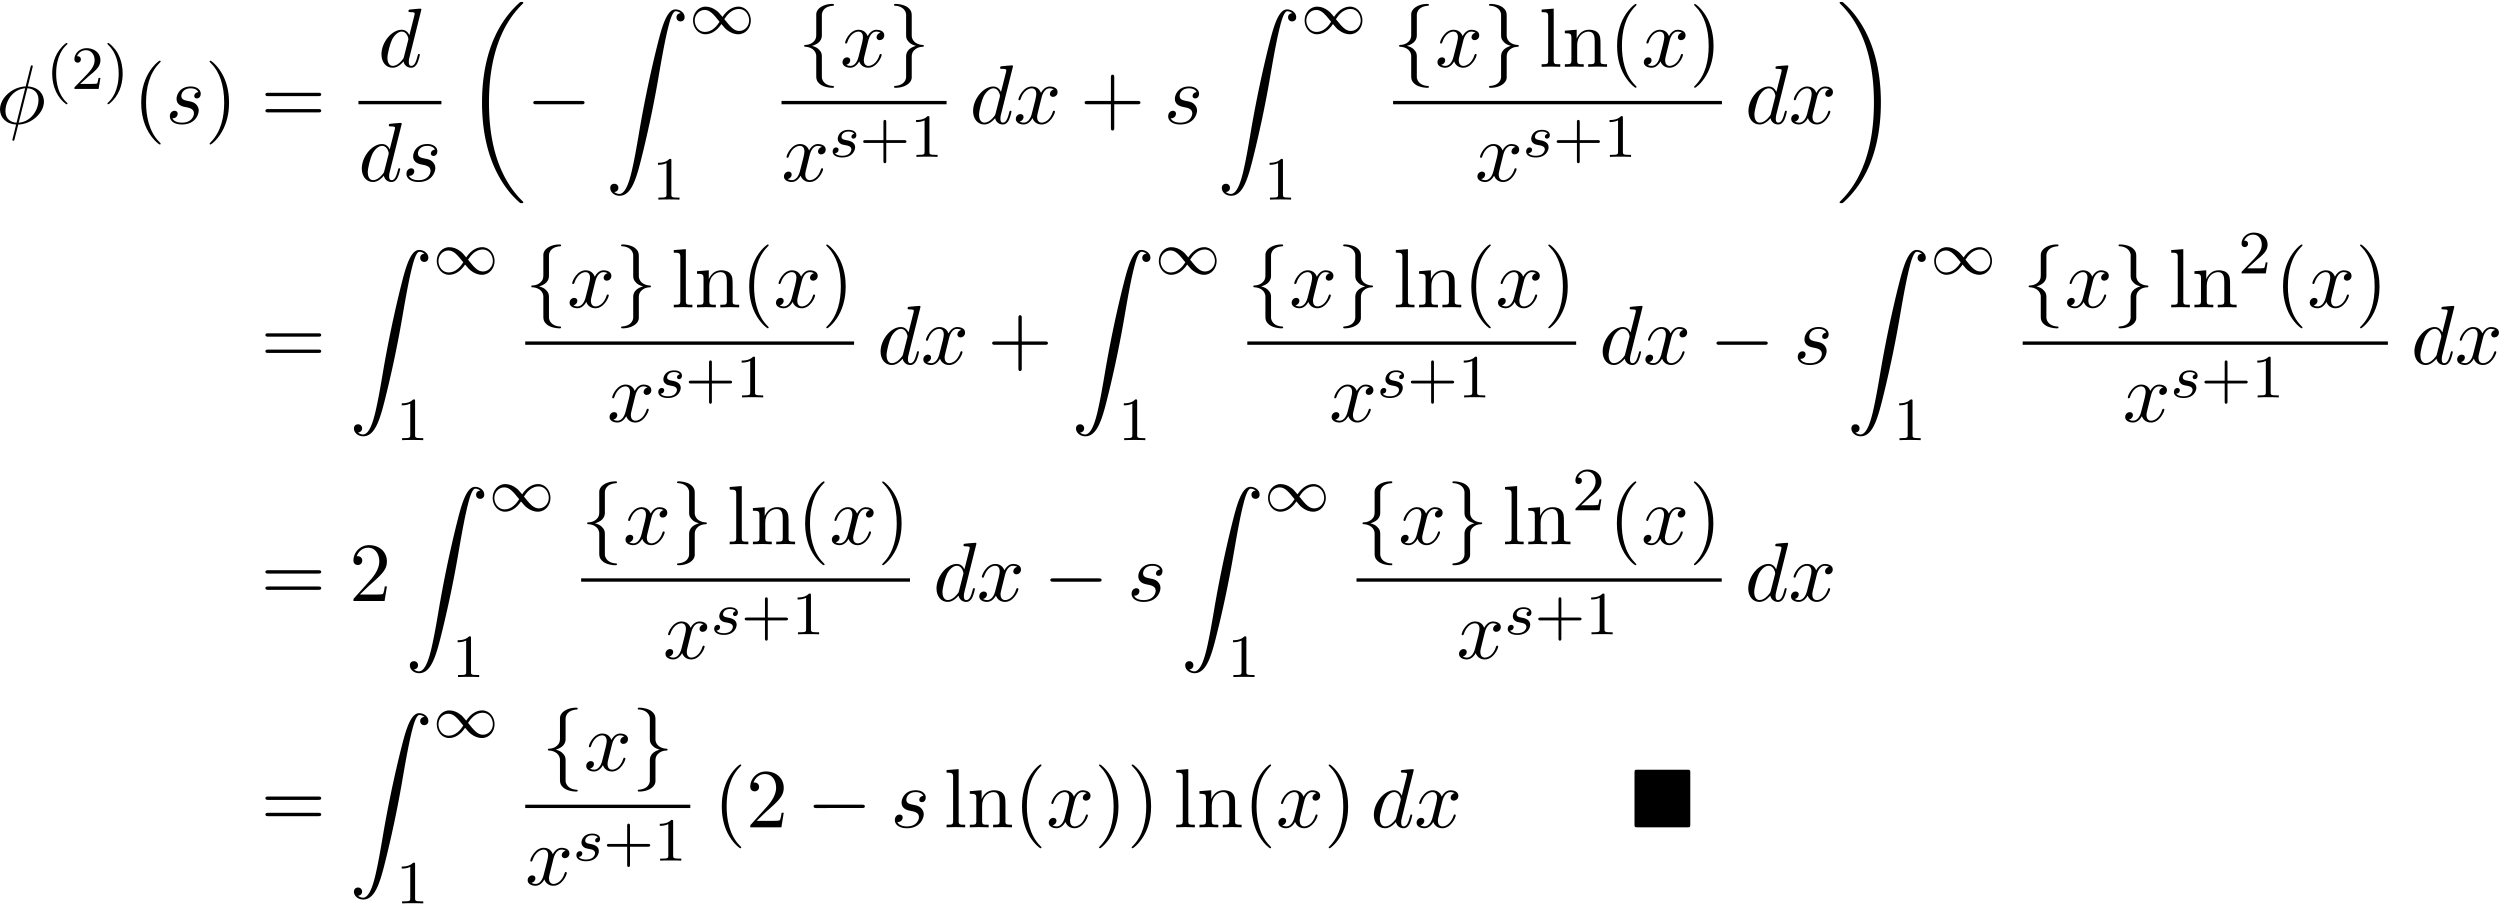 <svg xmlns="http://www.w3.org/2000/svg" xmlns:xlink="http://www.w3.org/1999/xlink" width="544" height="197" viewBox="1872.554 1482.962 325.181 117.758"><defs><path id="g3-0" d="M7.19-2.51c.185 0 .38 0 .38-.217s-.195-.218-.38-.218H1.286c-.185 0-.382 0-.382.218s.197.218.382.218z"/><path id="g3-102" d="M3.087-6.73c0-.437.284-1.135 1.473-1.212a.12.12 0 0 0 .098-.12c0-.12-.087-.12-.207-.12-1.091 0-2.084.557-2.095 1.364v2.487c0 .426 0 .775-.436 1.135-.382.316-.796.338-1.036.349a.12.12 0 0 0-.099.12c0 .109.066.109.175.12.72.043 1.244.436 1.364.97.032.12.032.142.032.535v2.16c0 .458 0 .807.524 1.222.425.327 1.145.447 1.57.447.12 0 .208 0 .208-.12 0-.109-.065-.109-.174-.12-.688-.043-1.222-.392-1.364-.949-.033-.098-.033-.12-.033-.513v-2.29c0-.502-.087-.688-.436-1.037-.23-.229-.546-.338-.851-.425.895-.251 1.287-.753 1.287-1.386z"/><path id="g3-103" d="M2.356 1.276c0 .437-.283 1.135-1.472 1.211a.12.12 0 0 0-.099.12c0 .12.12.12.219.12 1.058 0 2.072-.534 2.083-1.363v-2.488c0-.425 0-.774.437-1.134.381-.317.796-.338 1.036-.35a.12.12 0 0 0 .098-.12c0-.108-.065-.108-.174-.12-.72-.043-1.244-.436-1.364-.97-.033-.12-.033-.142-.033-.535v-2.16c0-.458 0-.807-.523-1.222-.437-.338-1.19-.447-1.56-.447-.099 0-.219 0-.219.12 0 .11.066.11.175.12.687.044 1.222.393 1.364.95.032.097.032.12.032.512v2.29c0 .503.088.688.437 1.037.229.23.545.338.85.426-.894.25-1.287.752-1.287 1.385z"/><path id="g0-4" d="M7.865-7.113c0-.338-.032-.382-.381-.382H.993c-.338 0-.382.033-.382.382v6.72c0 .35.033.393.393.393h6.469c.36 0 .392-.033.392-.382z"/><path id="g4-115" d="M3.212-2.997c-.183.032-.35.176-.35.375 0 .143.095.247.27.247.12 0 .367-.088.367-.446 0-.495-.518-.694-1.012-.694-1.068 0-1.403.757-1.403 1.164 0 .08 0 .366.295.59.183.143.319.167.733.247.279.055.733.135.733.55 0 .207-.151.47-.374.621-.295.192-.686.2-.813.2-.192 0-.733-.032-.933-.351a.44.44 0 0 0 .463-.439c0-.239-.216-.294-.311-.294-.128 0-.455.095-.455.534 0 .47.495.773 1.236.773 1.387 0 1.681-.98 1.681-1.315 0-.718-.78-.87-1.075-.925-.383-.072-.694-.127-.694-.462 0-.144.136-.67.909-.67.303 0 .613.088.733.295"/><path id="g1-18" d="M7.636 25.625c0-.043-.021-.065-.043-.098a12.2 12.2 0 0 1-1.866-2.312c-1.756-2.815-2.552-6.36-2.552-10.56 0-2.935.392-6.72 2.192-9.971A12.5 12.5 0 0 1 7.604-.24c.032-.033.032-.055.032-.087 0-.11-.076-.11-.229-.11s-.174 0-.338.164c-3.654 3.328-4.8 8.324-4.8 12.917 0 4.287.982 8.607 3.753 11.869.218.25.633.698 1.08 1.09.13.132.153.132.305.132s.23 0 .23-.11"/><path id="g1-19" d="M5.75 12.655c0-4.288-.983-8.608-3.754-11.87a12 12 0 0 0-1.08-1.09C.786-.436.764-.436.611-.436c-.131 0-.23 0-.23.109 0 .043.044.087.066.109C.83.175 1.56.905 2.291 2.084c1.756 2.814 2.553 6.36 2.553 10.56 0 2.934-.393 6.72-2.193 9.97a12.5 12.5 0 0 1-2.226 2.913c-.021.033-.043.066-.043.098 0 .11.098.11.229.11.153 0 .174 0 .338-.164 3.655-3.327 4.8-8.324 4.8-12.916"/><path id="g1-90" d="M1.135 23.75c.349-.023.534-.263.534-.535a.51.51 0 0 0-.524-.535c-.261 0-.534.164-.534.545 0 .557.545 1.015 1.21 1.015 1.659 0 2.28-2.553 3.055-5.716.84-3.448 1.55-6.928 2.139-10.43.403-2.323.807-4.505 1.178-5.912.13-.535.502-1.942.927-1.942.338 0 .61.207.655.25-.36.023-.546.263-.546.535 0 .36.273.535.524.535.262 0 .534-.164.534-.545C10.287.425 9.698 0 9.098 0c-.829 0-1.44 1.19-2.04 3.415-.033.12-1.516 5.596-2.716 12.73-.284 1.67-.6 3.491-.96 5.008C3.185 21.949 2.684 24 1.8 24c-.393 0-.655-.25-.665-.25"/><path id="g2-49" d="M4.304-2.184c-.47-.566-.534-.63-.813-.837-.367-.279-.853-.494-1.379-.494-.972 0-1.642.853-1.642 1.801C.47-.78 1.132.08 2.08.08c.654 0 1.419-.343 2.08-1.331.47.566.534.63.813.837.367.279.853.494 1.38.494.972 0 1.641-.853 1.641-1.802 0-.932-.661-1.793-1.61-1.793-.653 0-1.419.343-2.08 1.331m.239.295c.303-.502.956-1.323 1.897-1.323.853 0 1.33.773 1.33 1.49 0 .774-.589 1.371-1.29 1.371S5.308-.933 4.543-1.889m-.622.343c-.303.502-.956 1.323-1.897 1.323-.852 0-1.33-.773-1.33-1.49 0-.774.59-1.371 1.29-1.371s1.172.581 1.937 1.538"/><path id="g7-40" d="M3.61 2.618c0-.033 0-.054-.185-.24-1.363-1.374-1.712-3.436-1.712-5.105 0-1.898.414-3.797 1.756-5.16.142-.131.142-.153.142-.186 0-.076-.044-.109-.11-.109-.108 0-1.09.742-1.734 2.127-.556 1.2-.687 2.411-.687 3.328 0 .85.12 2.17.72 3.403.655 1.342 1.593 2.051 1.702 2.051.065 0 .109-.032.109-.109"/><path id="g7-41" d="M3.153-2.727c0-.851-.12-2.171-.72-3.404C1.778-7.473.84-8.18.73-8.18c-.066 0-.11.043-.11.108 0 .033 0 .055.208.251C1.9-6.742 2.52-5.007 2.52-2.727c0 1.865-.404 3.785-1.756 5.16-.142.13-.142.152-.142.185 0 .066.043.11.109.11.109 0 1.09-.743 1.734-2.128.557-1.2.688-2.41.688-3.327"/><path id="g7-43" d="M4.462-2.51h3.043c.153 0 .36 0 .36-.217s-.207-.218-.36-.218H4.462V-6c0-.153 0-.36-.218-.36s-.219.207-.219.36v3.055H.971c-.153 0-.36 0-.36.218s.207.218.36.218h3.054V.545c0 .153 0 .36.219.36s.218-.207.218-.36z"/><path id="g7-50" d="m1.385-.84 1.157-1.124c1.702-1.505 2.356-2.094 2.356-3.185 0-1.244-.982-2.116-2.313-2.116a2.016 2.016 0 0 0-2.04 1.974c0 .611.546.611.579.611.185 0 .567-.13.567-.578a.55.55 0 0 0-.578-.567c-.088 0-.11 0-.142.01.25-.709.84-1.112 1.473-1.112.992 0 1.461.883 1.461 1.778 0 .873-.545 1.734-1.145 2.41L.665-.403c-.12.12-.12.142-.12.404h4.048l.305-1.898h-.273c-.054.327-.13.807-.24.97C4.31-.84 3.59-.84 3.35-.84z"/><path id="g7-61" d="M7.495-3.567c.163 0 .37 0 .37-.218s-.207-.219-.36-.219H.971c-.153 0-.36 0-.36.219s.207.218.37.218zm.01 2.116c.153 0 .36 0 .36-.218s-.207-.218-.37-.218H.982c-.164 0-.371 0-.371.218s.207.218.36.218z"/><path id="g7-108" d="m1.93-7.57-1.57.12v.337c.764 0 .85.077.85.611v5.673c0 .49-.12.49-.85.49V0c.36-.01.938-.033 1.21-.033S2.379-.01 2.783 0v-.338c-.731 0-.851 0-.851-.491z"/><path id="g7-110" d="M1.2-3.753v2.924c0 .49-.12.49-.85.49V0c.38-.01.937-.033 1.232-.033.283 0 .85.022 1.222.033v-.338c-.731 0-.851 0-.851-.491v-2.007c0-1.135.774-1.746 1.472-1.746.688 0 .808.59.808 1.211v2.542c0 .49-.12.49-.851.49V0c.382-.01.938-.033 1.233-.033.283 0 .85.022 1.221.033v-.338c-.567 0-.84 0-.85-.327V-2.75c0-.938 0-1.276-.339-1.67-.152-.185-.512-.403-1.145-.403-.797 0-1.31.47-1.615 1.146v-1.146l-1.538.12v.338c.764 0 .851.077.851.611"/><path id="g6-40" d="M2.654 1.993c.064 0 .16 0 .16-.096 0-.032-.009-.04-.112-.144C1.61.725 1.339-.757 1.339-1.993c0-2.295.948-3.37 1.355-3.738.111-.103.12-.111.12-.15s-.032-.097-.112-.097c-.128 0-.526.407-.59.479C1.044-4.384.821-2.95.821-1.993c0 1.786.75 3.22 1.833 3.986"/><path id="g6-41" d="M2.463-1.993c0-.757-.128-1.665-.622-2.606-.39-.733-1.116-1.379-1.26-1.379-.079 0-.103.056-.103.096 0 .032 0 .048.096.144 1.116 1.06 1.37 2.518 1.37 3.745C1.945.295.997 1.38.59 1.745c-.104.104-.112.112-.112.152s.024.096.104.096c.127 0 .526-.407.59-.479C2.24.4 2.462-1.036 2.462-1.993"/><path id="g6-43" d="M3.475-1.81h2.343c.112 0 .287 0 .287-.183s-.175-.183-.287-.183H3.475v-2.351c0-.112 0-.287-.183-.287s-.184.175-.184.287v2.351H.758c-.112 0-.288 0-.288.183s.176.184.287.184h2.351V.542c0 .112 0 .287.184.287s.183-.175.183-.287z"/><path id="g6-49" d="M2.503-5.077c0-.215-.016-.223-.232-.223-.326.319-.749.51-1.506.51v.263c.215 0 .646 0 1.108-.215v4.088c0 .295-.024.391-.781.391H.813V0c.327-.024 1.012-.024 1.37-.024s1.053 0 1.38.024v-.263h-.28c-.756 0-.78-.096-.78-.39z"/><path id="g6-50" d="M2.248-1.626c.127-.12.462-.382.59-.494.494-.454.964-.893.964-1.618 0-.948-.797-1.562-1.794-1.562-.956 0-1.586.725-1.586 1.434 0 .391.311.447.423.447a.41.41 0 0 0 .414-.423c0-.414-.398-.414-.494-.414a1.23 1.23 0 0 1 1.156-.781c.741 0 1.124.63 1.124 1.299 0 .829-.582 1.435-1.523 2.399L.518-.303C.422-.215.422-.199.422 0h3.149l.23-1.427h-.246c-.024.16-.088.558-.184.71-.047.063-.653.063-.78.063H1.17z"/><path id="g5-30" d="M4.767-7.31c0-.02.033-.14.033-.152s0-.109-.13-.109c-.11 0-.12.033-.165.218l-.632 2.52C2.138-4.778.535-3.327.535-1.843.535-.808 1.298.054 2.629.13c-.087.338-.164.687-.25 1.025-.132.513-.24.928-.24.96 0 .11.076.12.13.12s.076-.01.11-.043c.021-.022.086-.284.12-.437L2.912.131C4.669.076 6.25-1.396 6.25-2.86c0-.861-.578-1.865-2.095-1.974zM2.684-.11c-.655-.032-1.44-.414-1.44-1.505 0-1.309.938-2.836 2.563-2.978zM4.09-4.592c.829.044 1.45.546 1.45 1.506C5.542-1.8 4.605-.24 2.968-.11z"/><path id="g5-100" d="M5.63-7.45c0-.012 0-.12-.143-.12-.163 0-1.2.097-1.385.12-.087.01-.153.065-.153.206 0 .131.098.131.262.131.524 0 .545.077.545.186l-.032.218-.655 2.585c-.196-.403-.513-.698-1.004-.698C1.79-4.822.436-3.218.436-1.625.436-.6 1.036.12 1.887.12c.218 0 .764-.044 1.418-.818.088.458.47.818.993.818.382 0 .633-.25.807-.6.186-.393.328-1.058.328-1.08 0-.11-.098-.11-.131-.11-.11 0-.12.045-.153.197-.185.71-.382 1.353-.829 1.353-.295 0-.327-.284-.327-.502 0-.262.022-.338.065-.523zM3.36-1.299c-.055.196-.055.218-.218.403-.48.6-.927.775-1.233.775-.545 0-.698-.6-.698-1.025 0-.546.349-1.888.6-2.39.338-.643.829-1.047 1.265-1.047.71 0 .862.895.862.96s-.022.131-.033.186z"/><path id="g5-115" d="M4.265-4.08c-.305.01-.523.25-.523.49 0 .154.098.317.338.317s.502-.185.502-.61c0-.492-.47-.939-1.298-.939-1.44 0-1.844 1.113-1.844 1.593 0 .85.807 1.014 1.124 1.08.567.109 1.134.229 1.134.829 0 .284-.25 1.2-1.56 1.2-.153 0-.993 0-1.243-.578a.596.596 0 0 0 .687-.578c0-.251-.175-.382-.404-.382-.283 0-.61.229-.61.72 0 .622.621 1.058 1.56 1.058C3.894.12 4.32-1.2 4.32-1.69c0-.394-.207-.666-.338-.797-.295-.306-.611-.36-1.091-.458-.393-.088-.83-.164-.83-.655 0-.316.263-.982 1.223-.982.272 0 .818.077.981.502"/><path id="g5-120" d="M3.644-3.295c.065-.283.316-1.287 1.08-1.287.054 0 .316 0 .545.142-.305.055-.524.327-.524.59 0 .174.12.38.415.38.24 0 .59-.195.59-.632 0-.567-.645-.72-1.015-.72-.633 0-1.015.578-1.146.83-.273-.72-.862-.83-1.178-.83-1.135 0-1.756 1.407-1.756 1.68 0 .11.109.11.13.11.088 0 .12-.023.142-.12.371-1.157 1.091-1.43 1.462-1.43.207 0 .59.098.59.731 0 .338-.186 1.07-.59 2.596C2.215-.578 1.833-.12 1.353-.12c-.066 0-.317 0-.546-.142.273-.054.513-.283.513-.589 0-.294-.24-.382-.404-.382-.327 0-.6.284-.6.633 0 .502.546.72 1.026.72.72 0 1.113-.764 1.145-.83.131.405.524.83 1.178.83 1.124 0 1.746-1.407 1.746-1.68 0-.11-.098-.11-.131-.11-.098 0-.12.045-.142.12-.36 1.168-1.102 1.43-1.45 1.43-.426 0-.6-.35-.6-.72 0-.24.065-.48.185-.96z"/></defs><g id="page1"><use xlink:href="#g5-30" x="1872.02" y="1499.034"/><use xlink:href="#g6-40" x="1878.52" y="1494.53"/><use xlink:href="#g6-50" x="1881.813" y="1494.53"/><use xlink:href="#g6-41" x="1886.047" y="1494.53"/><use xlink:href="#g7-40" x="1889.839" y="1499.034"/><use xlink:href="#g5-115" x="1894.081" y="1499.034"/><use xlink:href="#g7-41" x="1899.195" y="1499.034"/><use xlink:href="#g7-61" x="1906.467" y="1499.034"/><use xlink:href="#g5-100" x="1921.735" y="1491.654"/><path d="M1919.178 1496.089h10.792v.436h-10.792z"/><use xlink:href="#g5-100" x="1919.178" y="1506.517"/><use xlink:href="#g5-115" x="1924.856" y="1506.517"/><use xlink:href="#g1-18" x="1932.983" y="1483.652"/><use xlink:href="#g3-0" x="1941.014" y="1499.034"/><use xlink:href="#g1-90" x="1951.317" y="1484.186"/><use xlink:href="#g2-49" x="1962.226" y="1487.34"/><use xlink:href="#g6-49" x="1957.377" y="1508.926"/><use xlink:href="#g3-102" x="1976.369" y="1491.654"/><use xlink:href="#g5-120" x="1981.823" y="1491.654"/><use xlink:href="#g3-103" x="1988.058" y="1491.654"/><path d="M1974.206 1496.089h21.47v.436h-21.47z"/><use xlink:href="#g5-120" x="1974.206" y="1506.517"/><use xlink:href="#g4-115" x="1980.441" y="1503.366"/><use xlink:href="#g6-43" x="1984.357" y="1503.366"/><use xlink:href="#g6-49" x="1990.943" y="1503.366"/><use xlink:href="#g5-100" x="1998.689" y="1499.034"/><use xlink:href="#g5-120" x="2004.367" y="1499.034"/><use xlink:href="#g7-43" x="2013.026" y="1499.034"/><use xlink:href="#g5-115" x="2023.935" y="1499.034"/><use xlink:href="#g1-90" x="2030.867" y="1484.186"/><use xlink:href="#g2-49" x="2041.776" y="1487.34"/><use xlink:href="#g6-49" x="2036.928" y="1508.926"/><use xlink:href="#g3-102" x="2053.756" y="1491.654"/><use xlink:href="#g5-120" x="2059.211" y="1491.654"/><use xlink:href="#g3-103" x="2065.446" y="1491.654"/><use xlink:href="#g7-108" x="2072.719" y="1491.654"/><use xlink:href="#g7-110" x="2075.749" y="1491.654"/><use xlink:href="#g7-40" x="2081.809" y="1491.654"/><use xlink:href="#g5-120" x="2086.052" y="1491.654"/><use xlink:href="#g7-41" x="2092.287" y="1491.654"/><path d="M2053.756 1496.089h42.773v.436h-42.773z"/><use xlink:href="#g5-120" x="2064.408" y="1506.517"/><use xlink:href="#g4-115" x="2070.643" y="1503.366"/><use xlink:href="#g6-43" x="2074.559" y="1503.366"/><use xlink:href="#g6-49" x="2081.145" y="1503.366"/><use xlink:href="#g5-100" x="2099.543" y="1499.034"/><use xlink:href="#g5-120" x="2105.221" y="1499.034"/><use xlink:href="#g1-19" x="2111.456" y="1483.652"/><use xlink:href="#g7-61" x="1906.467" y="1530.32"/><use xlink:href="#g1-90" x="1917.982" y="1515.472"/><use xlink:href="#g2-49" x="1928.892" y="1518.626"/><use xlink:href="#g6-49" x="1924.043" y="1540.212"/><use xlink:href="#g3-102" x="1940.872" y="1522.94"/><use xlink:href="#g5-120" x="1946.326" y="1522.94"/><use xlink:href="#g3-103" x="1952.561" y="1522.94"/><use xlink:href="#g7-108" x="1959.834" y="1522.94"/><use xlink:href="#g7-110" x="1962.864" y="1522.94"/><use xlink:href="#g7-40" x="1968.925" y="1522.94"/><use xlink:href="#g5-120" x="1973.167" y="1522.94"/><use xlink:href="#g7-41" x="1979.402" y="1522.94"/><path d="M1940.872 1527.375h42.773v.436h-42.773z"/><use xlink:href="#g5-120" x="1951.523" y="1537.803"/><use xlink:href="#g4-115" x="1957.758" y="1534.652"/><use xlink:href="#g6-43" x="1961.674" y="1534.652"/><use xlink:href="#g6-49" x="1968.261" y="1534.652"/><use xlink:href="#g5-100" x="1986.658" y="1530.32"/><use xlink:href="#g5-120" x="1992.336" y="1530.32"/><use xlink:href="#g7-43" x="2000.995" y="1530.32"/><use xlink:href="#g1-90" x="2011.904" y="1515.472"/><use xlink:href="#g2-49" x="2022.813" y="1518.626"/><use xlink:href="#g6-49" x="2017.965" y="1540.212"/><use xlink:href="#g3-102" x="2034.794" y="1522.94"/><use xlink:href="#g5-120" x="2040.248" y="1522.94"/><use xlink:href="#g3-103" x="2046.483" y="1522.94"/><use xlink:href="#g7-108" x="2053.756" y="1522.94"/><use xlink:href="#g7-110" x="2056.786" y="1522.94"/><use xlink:href="#g7-40" x="2062.847" y="1522.94"/><use xlink:href="#g5-120" x="2067.089" y="1522.94"/><use xlink:href="#g7-41" x="2073.324" y="1522.94"/><path d="M2034.794 1527.375h42.773v.436h-42.773z"/><use xlink:href="#g5-120" x="2045.445" y="1537.803"/><use xlink:href="#g4-115" x="2051.68" y="1534.652"/><use xlink:href="#g6-43" x="2055.596" y="1534.652"/><use xlink:href="#g6-49" x="2062.182" y="1534.652"/><use xlink:href="#g5-100" x="2080.58" y="1530.32"/><use xlink:href="#g5-120" x="2086.258" y="1530.32"/><use xlink:href="#g3-0" x="2094.917" y="1530.32"/><use xlink:href="#g5-115" x="2105.826" y="1530.32"/><use xlink:href="#g1-90" x="2112.758" y="1515.472"/><use xlink:href="#g2-49" x="2123.667" y="1518.626"/><use xlink:href="#g6-49" x="2118.819" y="1540.212"/><use xlink:href="#g3-102" x="2135.647" y="1522.94"/><use xlink:href="#g5-120" x="2141.102" y="1522.94"/><use xlink:href="#g3-103" x="2147.337" y="1522.94"/><use xlink:href="#g7-108" x="2154.609" y="1522.94"/><use xlink:href="#g7-110" x="2157.64" y="1522.94"/><use xlink:href="#g6-50" x="2163.7" y="1518.519"/><use xlink:href="#g7-40" x="2168.433" y="1522.94"/><use xlink:href="#g5-120" x="2172.675" y="1522.94"/><use xlink:href="#g7-41" x="2178.91" y="1522.94"/><path d="M2135.647 1527.375h47.505v.436h-47.505z"/><use xlink:href="#g5-120" x="2148.665" y="1537.803"/><use xlink:href="#g4-115" x="2154.9" y="1534.652"/><use xlink:href="#g6-43" x="2158.816" y="1534.652"/><use xlink:href="#g6-49" x="2165.402" y="1534.652"/><use xlink:href="#g5-100" x="2186.166" y="1530.32"/><use xlink:href="#g5-120" x="2191.844" y="1530.32"/><use xlink:href="#g7-61" x="1906.467" y="1561.135"/><use xlink:href="#g7-50" x="1917.982" y="1561.135"/><use xlink:href="#g1-90" x="1925.255" y="1546.286"/><use xlink:href="#g2-49" x="1936.164" y="1549.441"/><use xlink:href="#g6-49" x="1931.316" y="1571.027"/><use xlink:href="#g3-102" x="1948.144" y="1553.755"/><use xlink:href="#g5-120" x="1953.599" y="1553.755"/><use xlink:href="#g3-103" x="1959.834" y="1553.755"/><use xlink:href="#g7-108" x="1967.107" y="1553.755"/><use xlink:href="#g7-110" x="1970.137" y="1553.755"/><use xlink:href="#g7-40" x="1976.198" y="1553.755"/><use xlink:href="#g5-120" x="1980.44" y="1553.755"/><use xlink:href="#g7-41" x="1986.675" y="1553.755"/><path d="M1948.144 1558.189h42.773v.436h-42.773z"/><use xlink:href="#g5-120" x="1958.796" y="1568.618"/><use xlink:href="#g4-115" x="1965.031" y="1565.466"/><use xlink:href="#g6-43" x="1968.947" y="1565.466"/><use xlink:href="#g6-49" x="1975.533" y="1565.466"/><use xlink:href="#g5-100" x="1993.931" y="1561.135"/><use xlink:href="#g5-120" x="1999.609" y="1561.135"/><use xlink:href="#g3-0" x="2008.268" y="1561.135"/><use xlink:href="#g5-115" x="2019.177" y="1561.135"/><use xlink:href="#g1-90" x="2026.109" y="1546.286"/><use xlink:href="#g2-49" x="2037.018" y="1549.441"/><use xlink:href="#g6-49" x="2032.169" y="1571.027"/><use xlink:href="#g3-102" x="2048.998" y="1553.755"/><use xlink:href="#g5-120" x="2054.453" y="1553.755"/><use xlink:href="#g3-103" x="2060.687" y="1553.755"/><use xlink:href="#g7-108" x="2067.96" y="1553.755"/><use xlink:href="#g7-110" x="2070.991" y="1553.755"/><use xlink:href="#g6-50" x="2077.051" y="1549.334"/><use xlink:href="#g7-40" x="2081.783" y="1553.755"/><use xlink:href="#g5-120" x="2086.026" y="1553.755"/><use xlink:href="#g7-41" x="2092.261" y="1553.755"/><path d="M2048.998 1558.189h47.505v.436h-47.505z"/><use xlink:href="#g5-120" x="2062.016" y="1568.618"/><use xlink:href="#g4-115" x="2068.251" y="1565.466"/><use xlink:href="#g6-43" x="2072.167" y="1565.466"/><use xlink:href="#g6-49" x="2078.753" y="1565.466"/><use xlink:href="#g5-100" x="2099.517" y="1561.135"/><use xlink:href="#g5-120" x="2105.195" y="1561.135"/><use xlink:href="#g7-61" x="1906.467" y="1590.574"/><use xlink:href="#g1-90" x="1917.982" y="1575.725"/><use xlink:href="#g2-49" x="1928.892" y="1578.88"/><use xlink:href="#g6-49" x="1924.043" y="1600.466"/><use xlink:href="#g3-102" x="1943.035" y="1583.194"/><use xlink:href="#g5-120" x="1948.489" y="1583.194"/><use xlink:href="#g3-103" x="1954.724" y="1583.194"/><path d="M1940.872 1587.629h21.47v.436h-21.47z"/><use xlink:href="#g5-120" x="1940.872" y="1598.057"/><use xlink:href="#g4-115" x="1947.107" y="1594.906"/><use xlink:href="#g6-43" x="1951.023" y="1594.906"/><use xlink:href="#g6-49" x="1957.609" y="1594.906"/><use xlink:href="#g7-40" x="1965.355" y="1590.574"/><use xlink:href="#g7-50" x="1969.597" y="1590.574"/><use xlink:href="#g3-0" x="1977.476" y="1590.574"/><use xlink:href="#g5-115" x="1988.385" y="1590.574"/><use xlink:href="#g7-108" x="1995.317" y="1590.574"/><use xlink:href="#g7-110" x="1998.347" y="1590.574"/><use xlink:href="#g7-40" x="2004.408" y="1590.574"/><use xlink:href="#g5-120" x="2008.65" y="1590.574"/><use xlink:href="#g7-41" x="2014.885" y="1590.574"/><use xlink:href="#g7-41" x="2019.128" y="1590.574"/><use xlink:href="#g7-108" x="2025.188" y="1590.574"/><use xlink:href="#g7-110" x="2028.219" y="1590.574"/><use xlink:href="#g7-40" x="2034.279" y="1590.574"/><use xlink:href="#g5-120" x="2038.522" y="1590.574"/><use xlink:href="#g7-41" x="2044.756" y="1590.574"/><use xlink:href="#g5-100" x="2050.817" y="1590.574"/><use xlink:href="#g5-120" x="2056.495" y="1590.574"/><use xlink:href="#g0-4" x="2084.548" y="1590.574"/></g><script type="text/ecmascript">if(window.parent.postMessage)window.parent.postMessage(&quot;70.45313|408|147.75|&quot;+window.location,&quot;*&quot;);</script></svg>